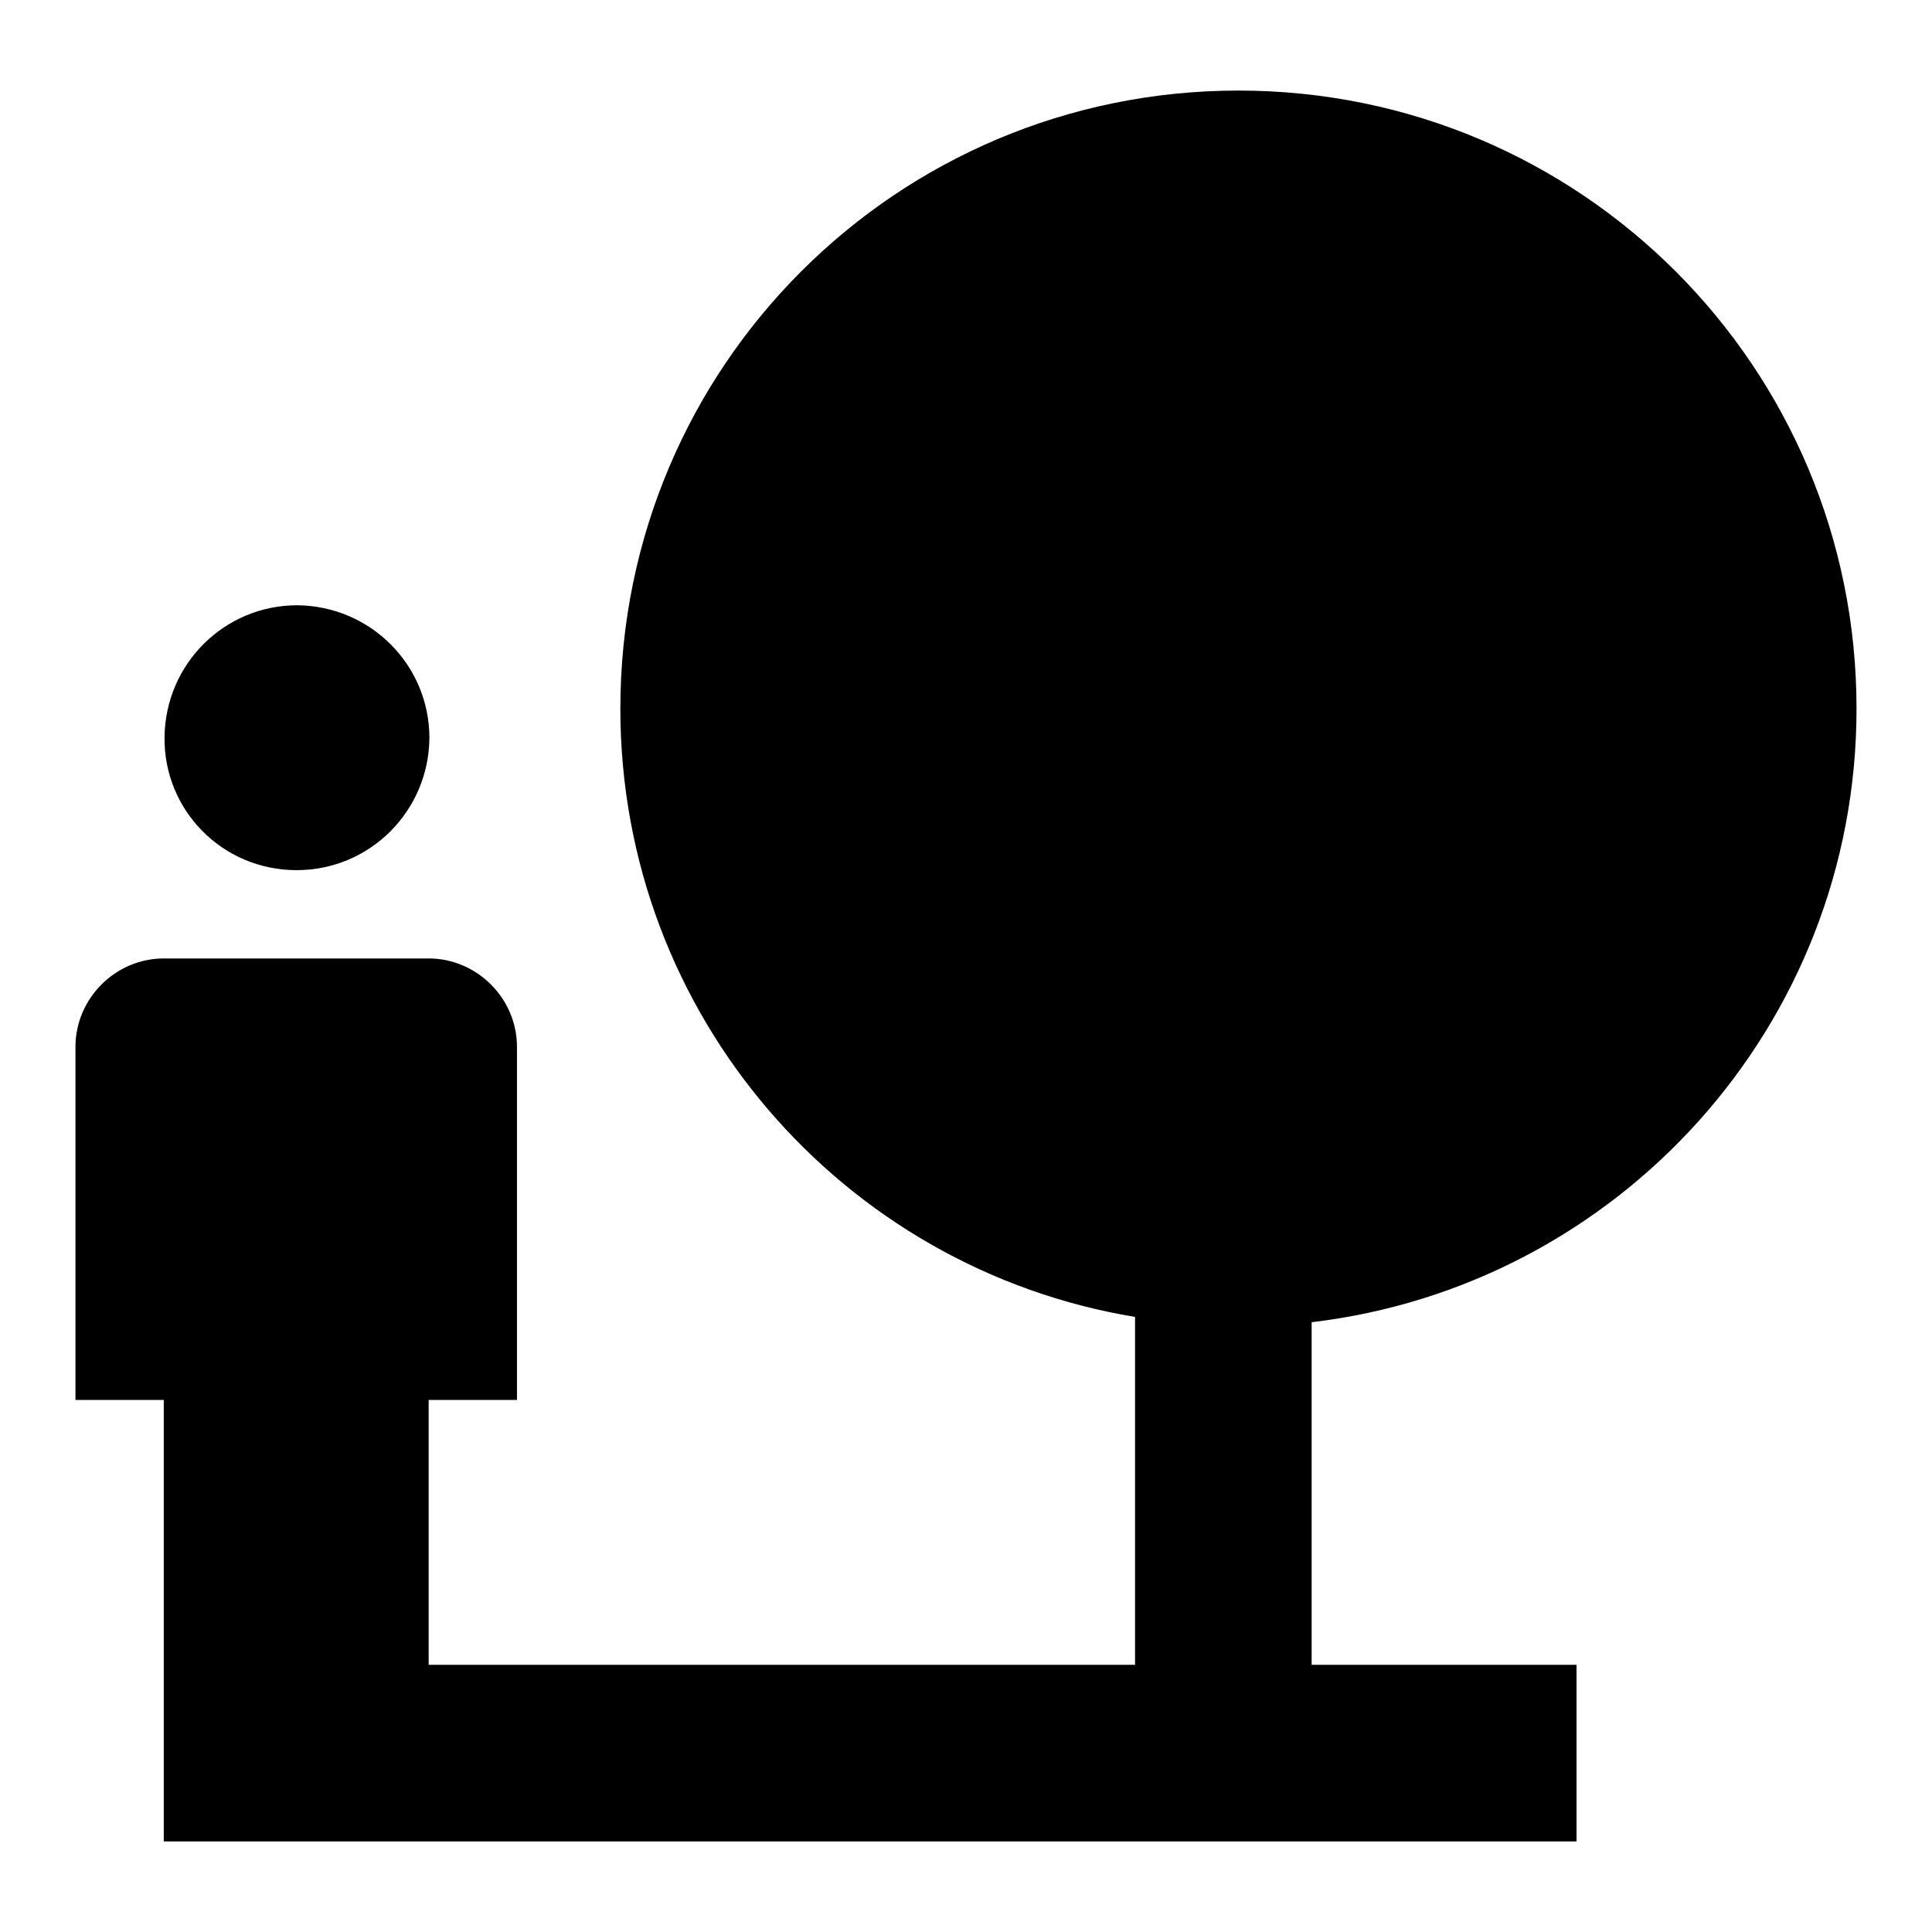 <?xml version="1.0" encoding="utf-8"?>
<!-- Svg Vector Icons : http://www.onlinewebfonts.com/icon -->
<!DOCTYPE svg PUBLIC "-//W3C//DTD SVG 1.1//EN" "http://www.w3.org/Graphics/SVG/1.1/DTD/svg11.dtd">
<svg version="1.1" xmlns="http://www.w3.org/2000/svg" xmlns:xlink="http://www.w3.org/1999/xlink" x="0px" y="0px" viewBox="0 0 256 256" enable-background="new 0 0 256 256" xml:space="preserve">
<g> <path fill="#000000" d="M246,93.9c0-45.3-36.6-81.9-81.9-81.9c-45.3,0-81.9,36.6-81.9,81.9c0,40.6,29.5,74.2,68.2,80.6v46.1H56.8 v-35.1h11.7v-46.8c0-6.4-5.3-11.7-11.7-11.7H21.7c-6.4,0-11.7,5.3-11.7,11.7v46.8h11.7V244h187.2v-23.4h-35.1v-45.4 C214.4,170.4,246,135.9,246,93.9z M39.3,115.3c9.7,0,17.5-7.8,17.6-17.5c0,0,0,0,0,0c0-9.7-7.8-17.5-17.5-17.6c0,0,0,0,0,0 c-9.7,0-17.5,7.8-17.6,17.5c0,0,0,0,0,0C21.7,107.4,29.5,115.3,39.3,115.3C39.2,115.3,39.2,115.3,39.3,115.3z"/></g>
</svg>